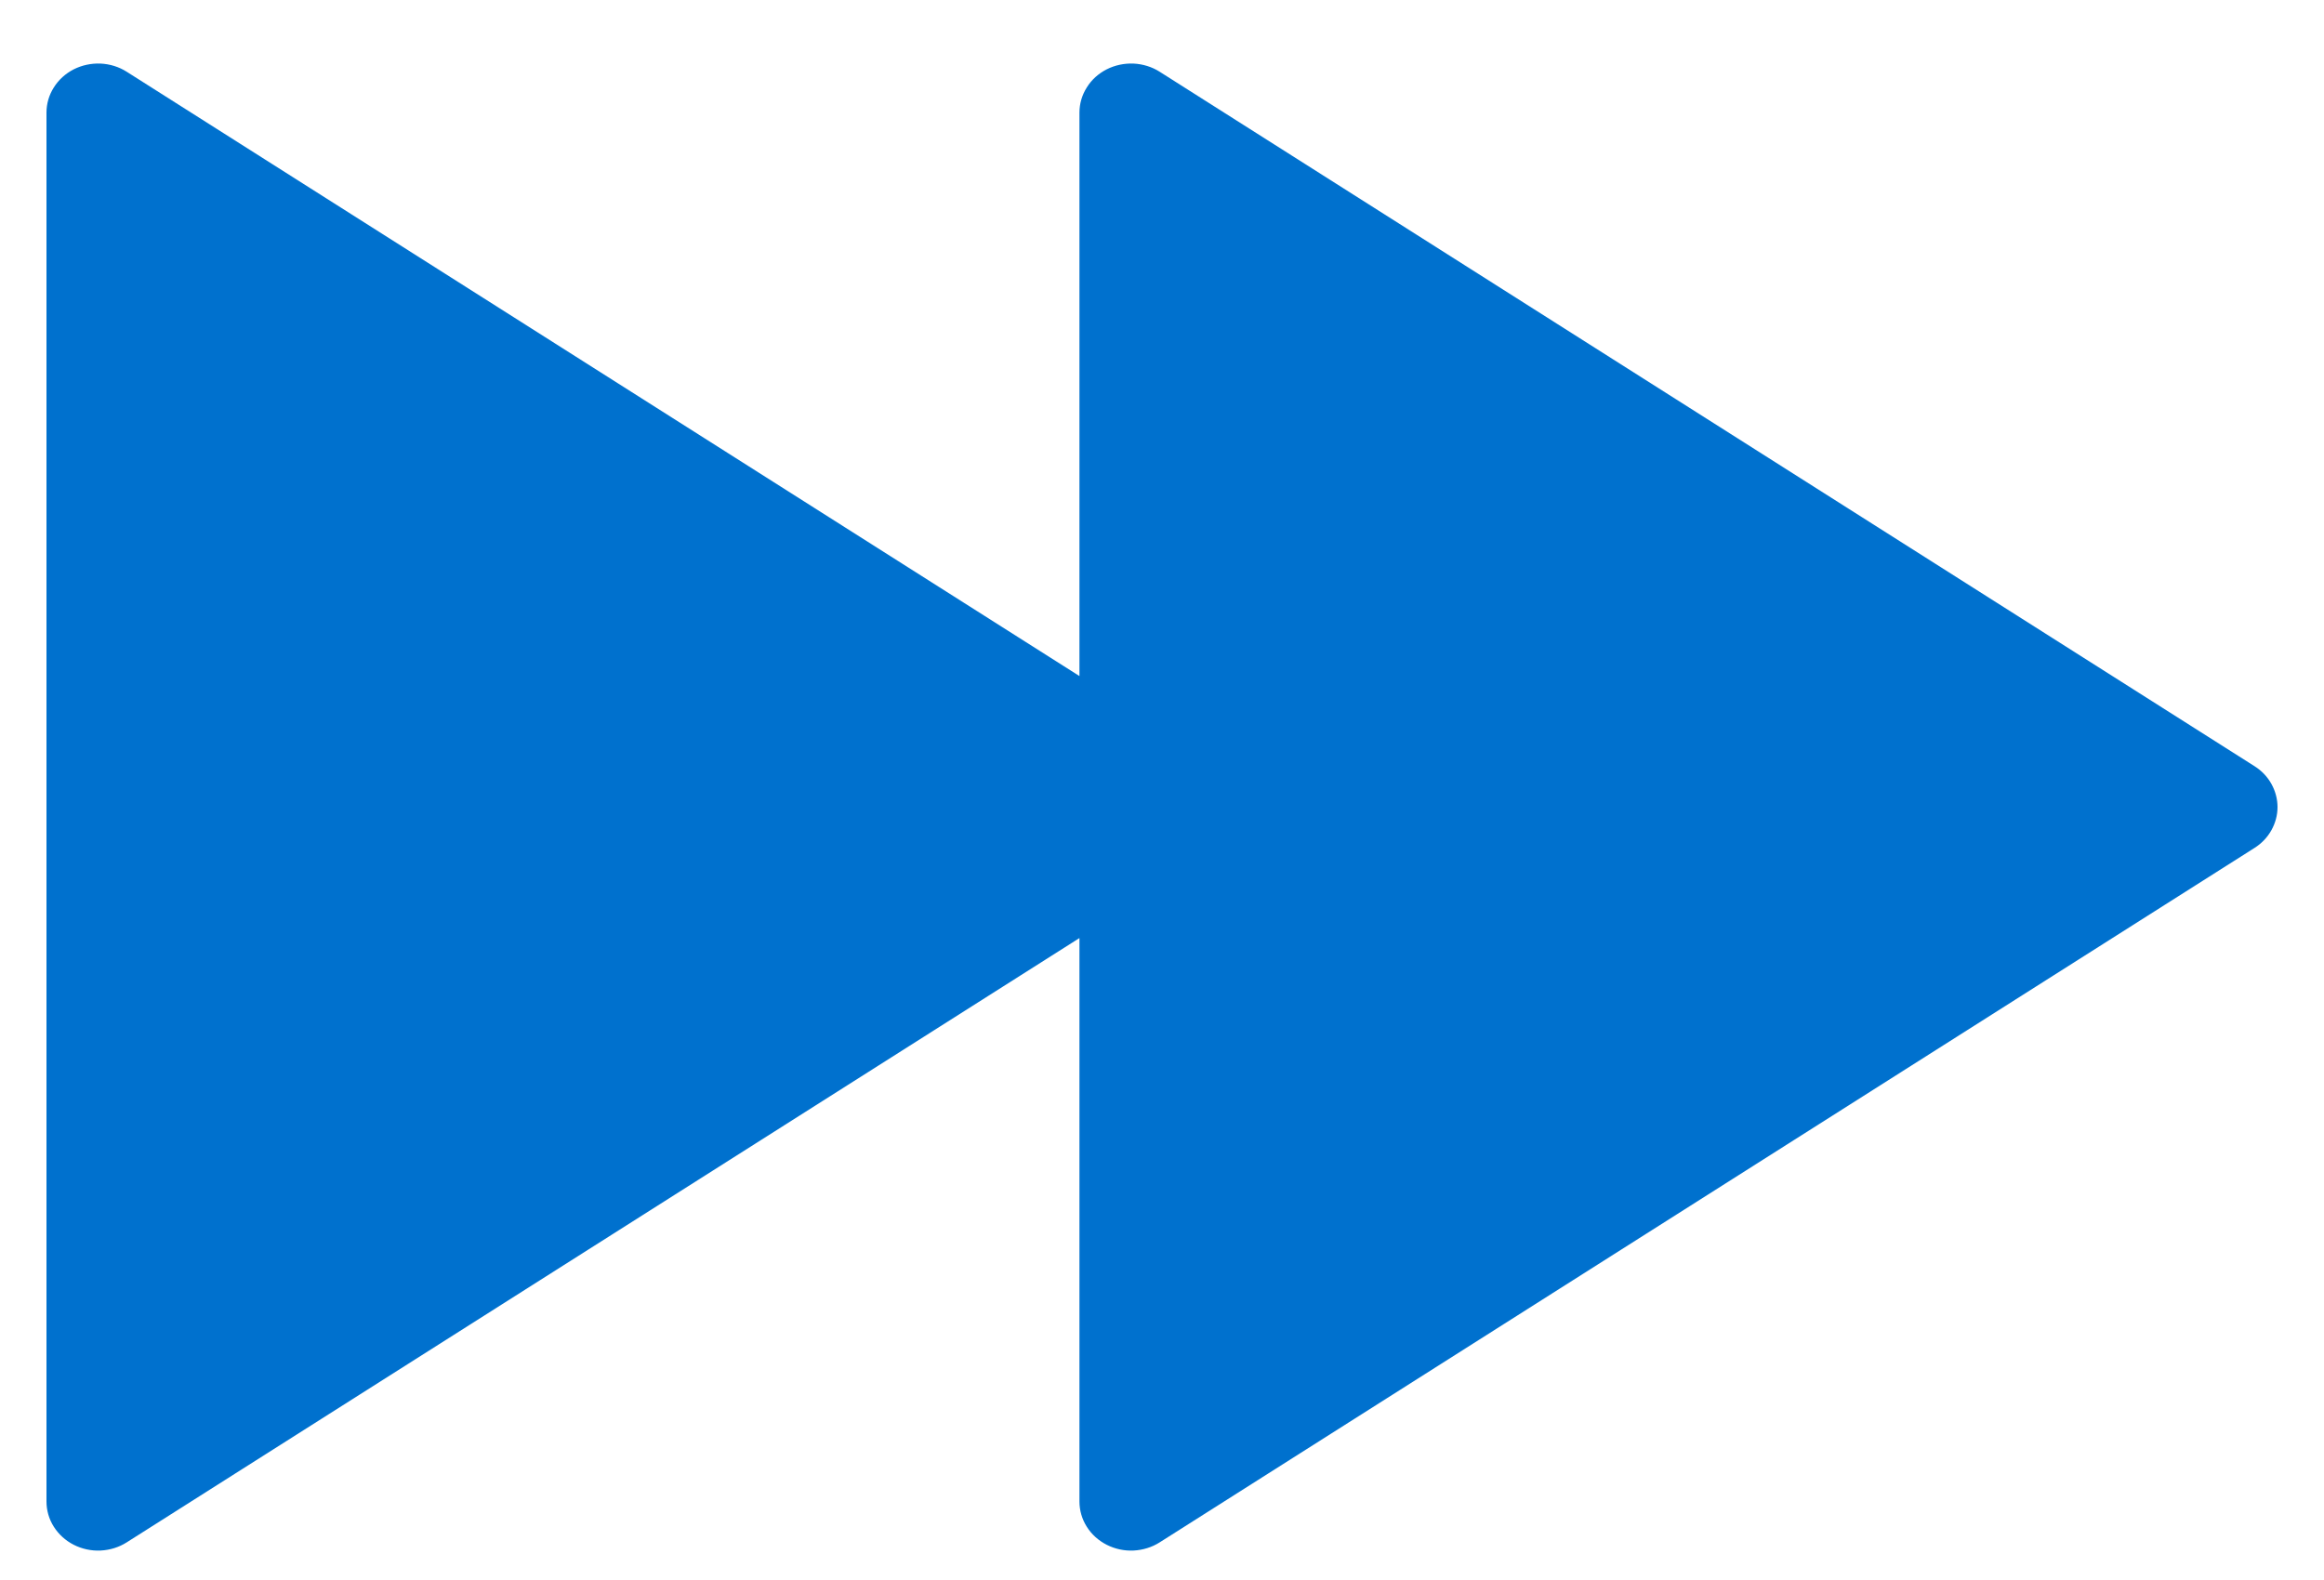 <svg width="25" height="17" viewBox="0 0 25 17" fill="none" xmlns="http://www.w3.org/2000/svg">
<path id="Vector" d="M11.612 10.093L1.363 16.595C1.28 16.648 1.183 16.678 1.082 16.683C0.982 16.688 0.882 16.666 0.793 16.621C0.705 16.576 0.631 16.509 0.579 16.427C0.527 16.345 0.5 16.251 0.5 16.155V1.212C0.5 1.116 0.527 1.023 0.579 0.941C0.631 0.858 0.705 0.791 0.793 0.746C0.882 0.701 0.982 0.68 1.082 0.684C1.183 0.689 1.28 0.719 1.363 0.772L11.612 7.274V1.212C11.612 1.116 11.639 1.023 11.691 0.941C11.742 0.858 11.817 0.791 11.905 0.746C11.994 0.701 12.094 0.68 12.194 0.684C12.294 0.689 12.392 0.719 12.475 0.772L24.253 8.244C24.329 8.292 24.391 8.357 24.434 8.434C24.477 8.511 24.5 8.597 24.5 8.684C24.5 8.771 24.477 8.856 24.434 8.933C24.391 9.01 24.329 9.075 24.253 9.123L12.475 16.595C12.392 16.648 12.294 16.678 12.194 16.683C12.094 16.688 11.994 16.666 11.905 16.621C11.817 16.576 11.742 16.509 11.691 16.427C11.639 16.345 11.612 16.251 11.612 16.155V10.093Z" fill="#0071CE"/>
</svg>
